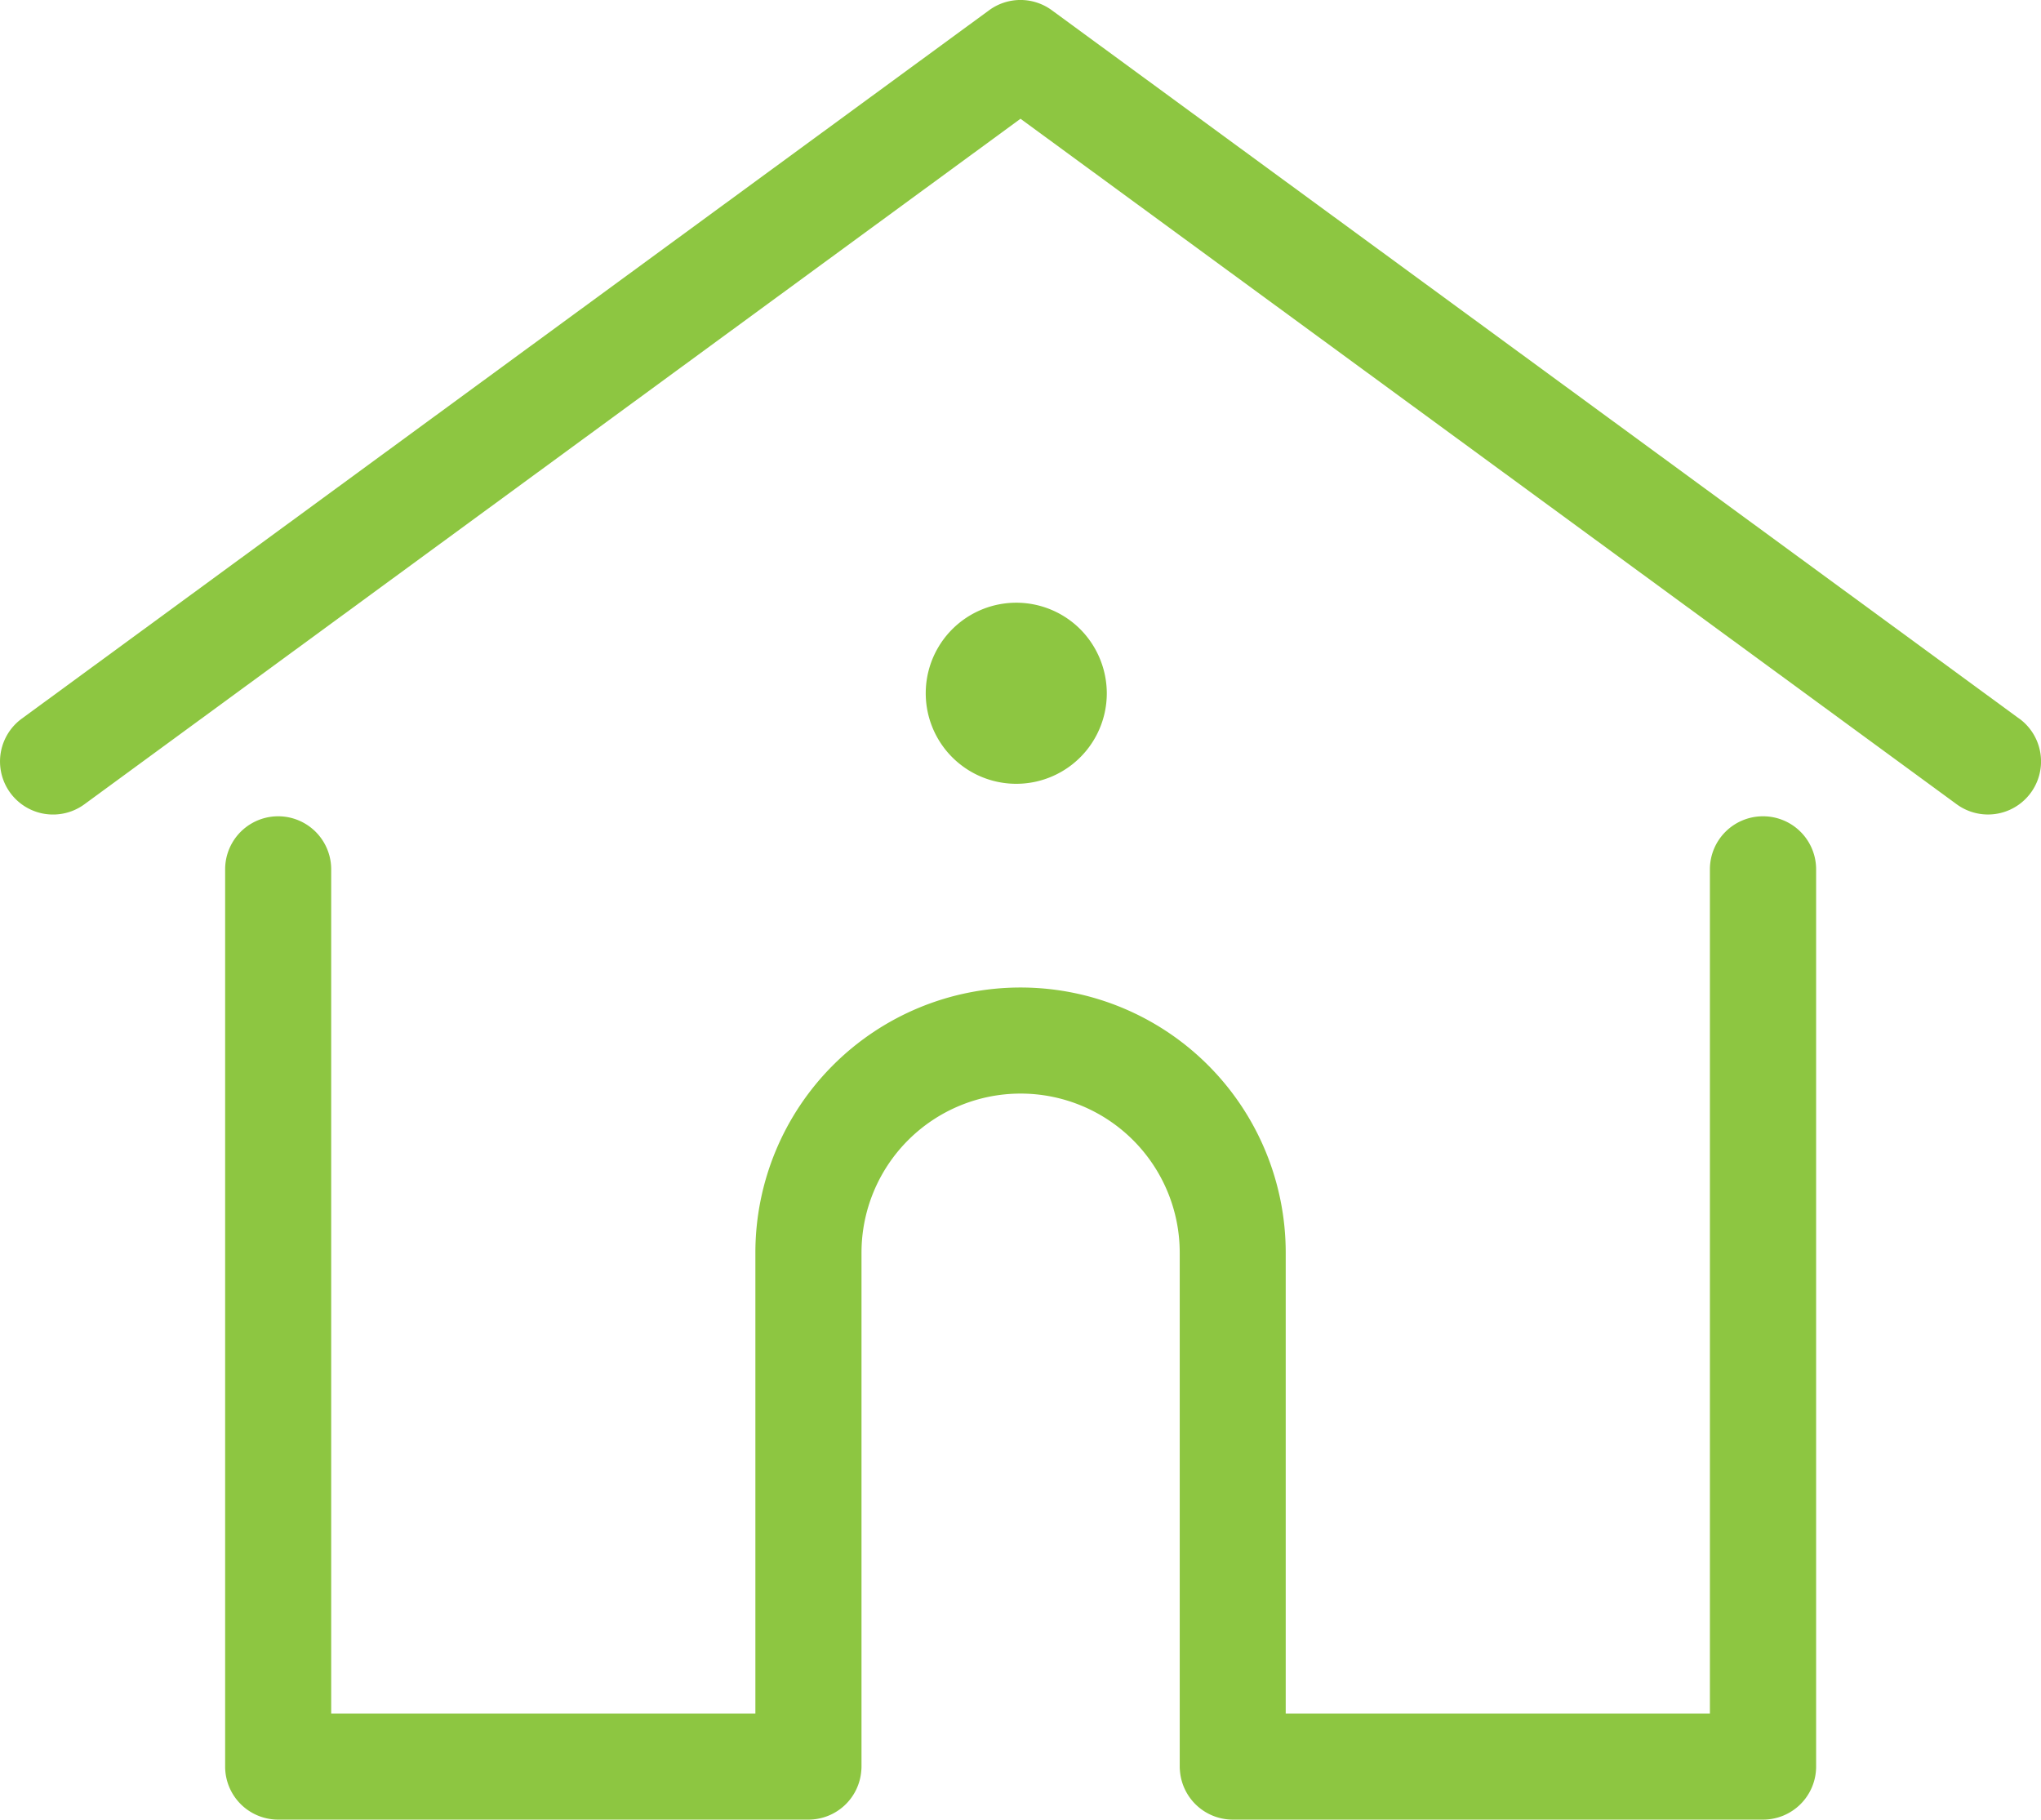 <svg xmlns="http://www.w3.org/2000/svg" width="166" height="147.975" viewBox="0 0 166 147.975"><defs><style>.a{fill:#8dc641;}</style></defs><g transform="translate(445 -3348.571)"><g transform="translate(-445 3348.571)"><g transform="translate(0 0)"><path class="a" d="M164.234,86.243,85.547,28.631a4.312,4.312,0,0,0-5.1,0L1.765,86.243a4.313,4.313,0,0,0,5.1,6.96L83,37.456,159.138,93.2a4.313,4.313,0,0,0,5.1-6.96Z" transform="translate(0.001 -27.798)"/></g><g transform="translate(18.303 66.382)"><path class="a" d="M181.533,232.543a4.313,4.313,0,0,0-4.313,4.313v68.653h-34.5V268.034a21.567,21.567,0,0,0-43.134,0v37.475h-34.5V236.856a4.313,4.313,0,1,0-8.626,0v72.966a4.313,4.313,0,0,0,4.313,4.313H103.9a4.311,4.311,0,0,0,4.3-3.977,3.253,3.253,0,0,0,.017-.336V268.034a12.941,12.941,0,1,1,25.882,0v41.788a3.169,3.169,0,0,0,.017.332,4.311,4.311,0,0,0,4.3,3.981h43.13a4.313,4.313,0,0,0,4.313-4.313V236.856A4.314,4.314,0,0,0,181.533,232.543Z" transform="translate(-56.452 -232.543)"/></g></g><g transform="translate(-369.714 3397.582)"><path class="a" d="M360.516,202.159a7.363,7.363,0,1,0,2.158,5.208A7.422,7.422,0,0,0,360.516,202.159Z" transform="translate(-347.941 -200.001)"/></g></g></svg>
